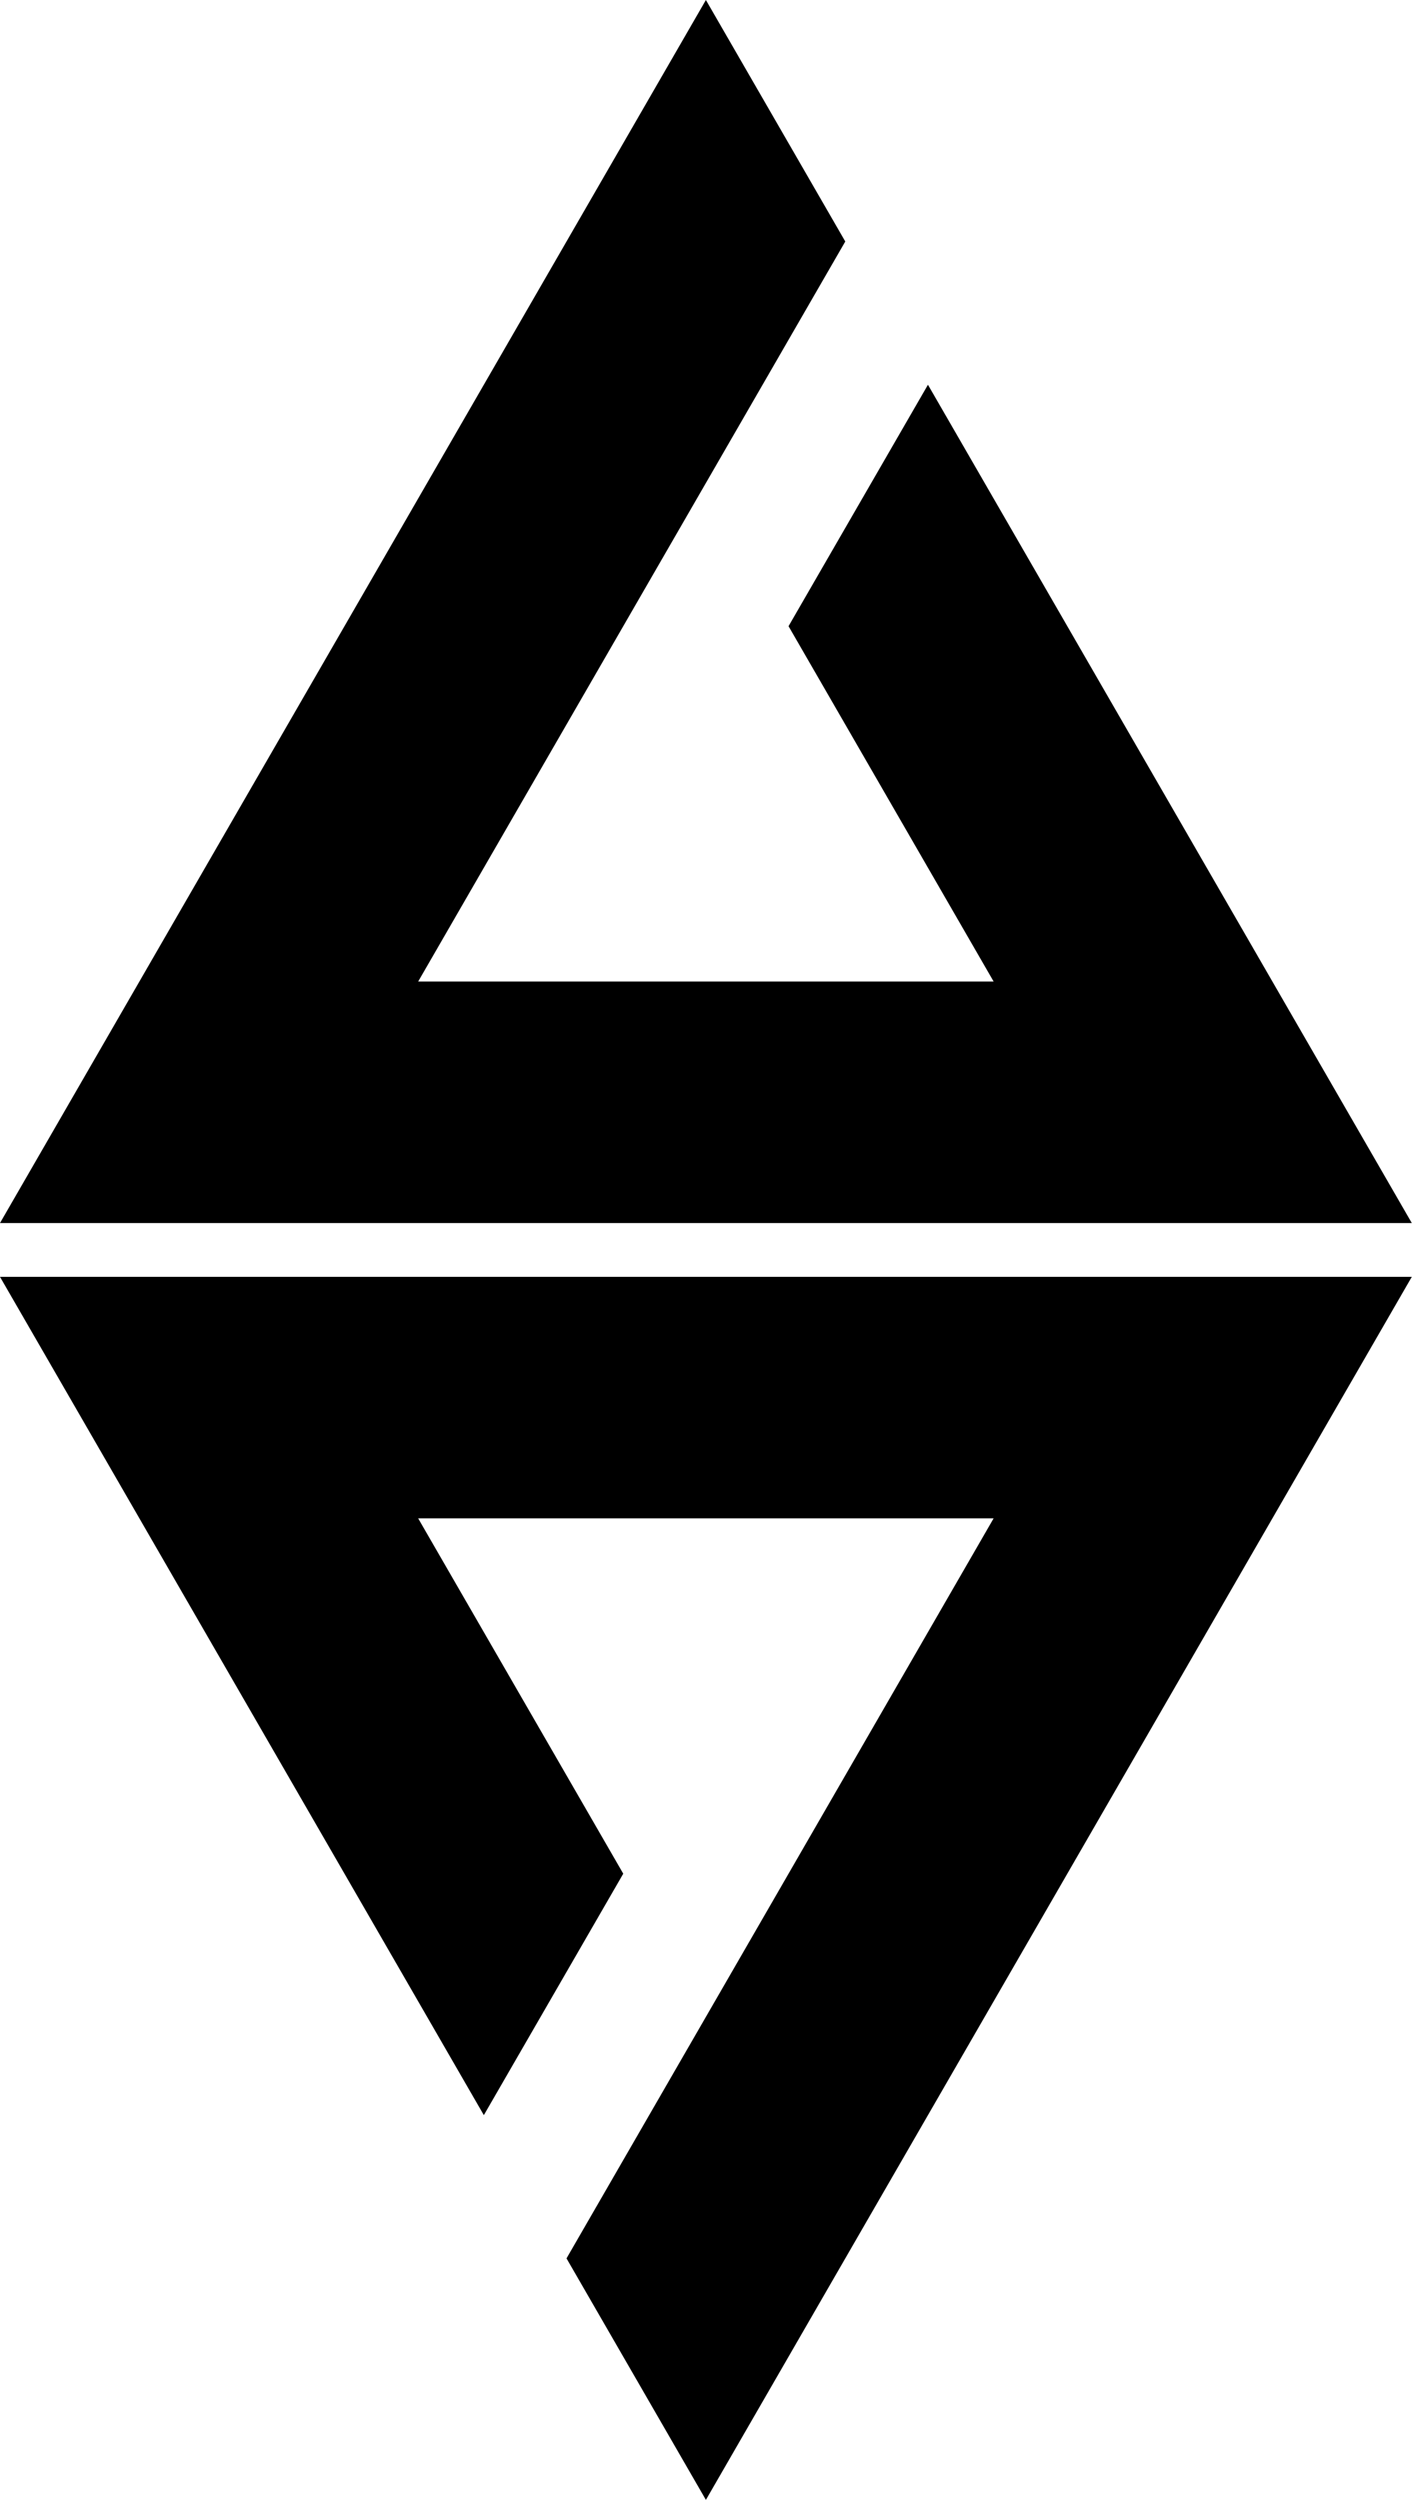 <svg width="3115" height="5514" viewBox="0 0 3115 5514" fill="none" xmlns="http://www.w3.org/2000/svg">
<path d="M1557.28 5513.31L1249.78 4980.69L2192.05 3348.59H922.49L1374.96 4132.28L1067.4 4664.78L0 2816H3114.55L1557.28 5513.31ZM1864.77 532.62L922.496 2164.72H2192.06L1739.59 1381.03L2047.15 848.53L3114.55 2697.31H0L1557.27 0L1864.77 532.62Z" fill="black"/>
</svg>
